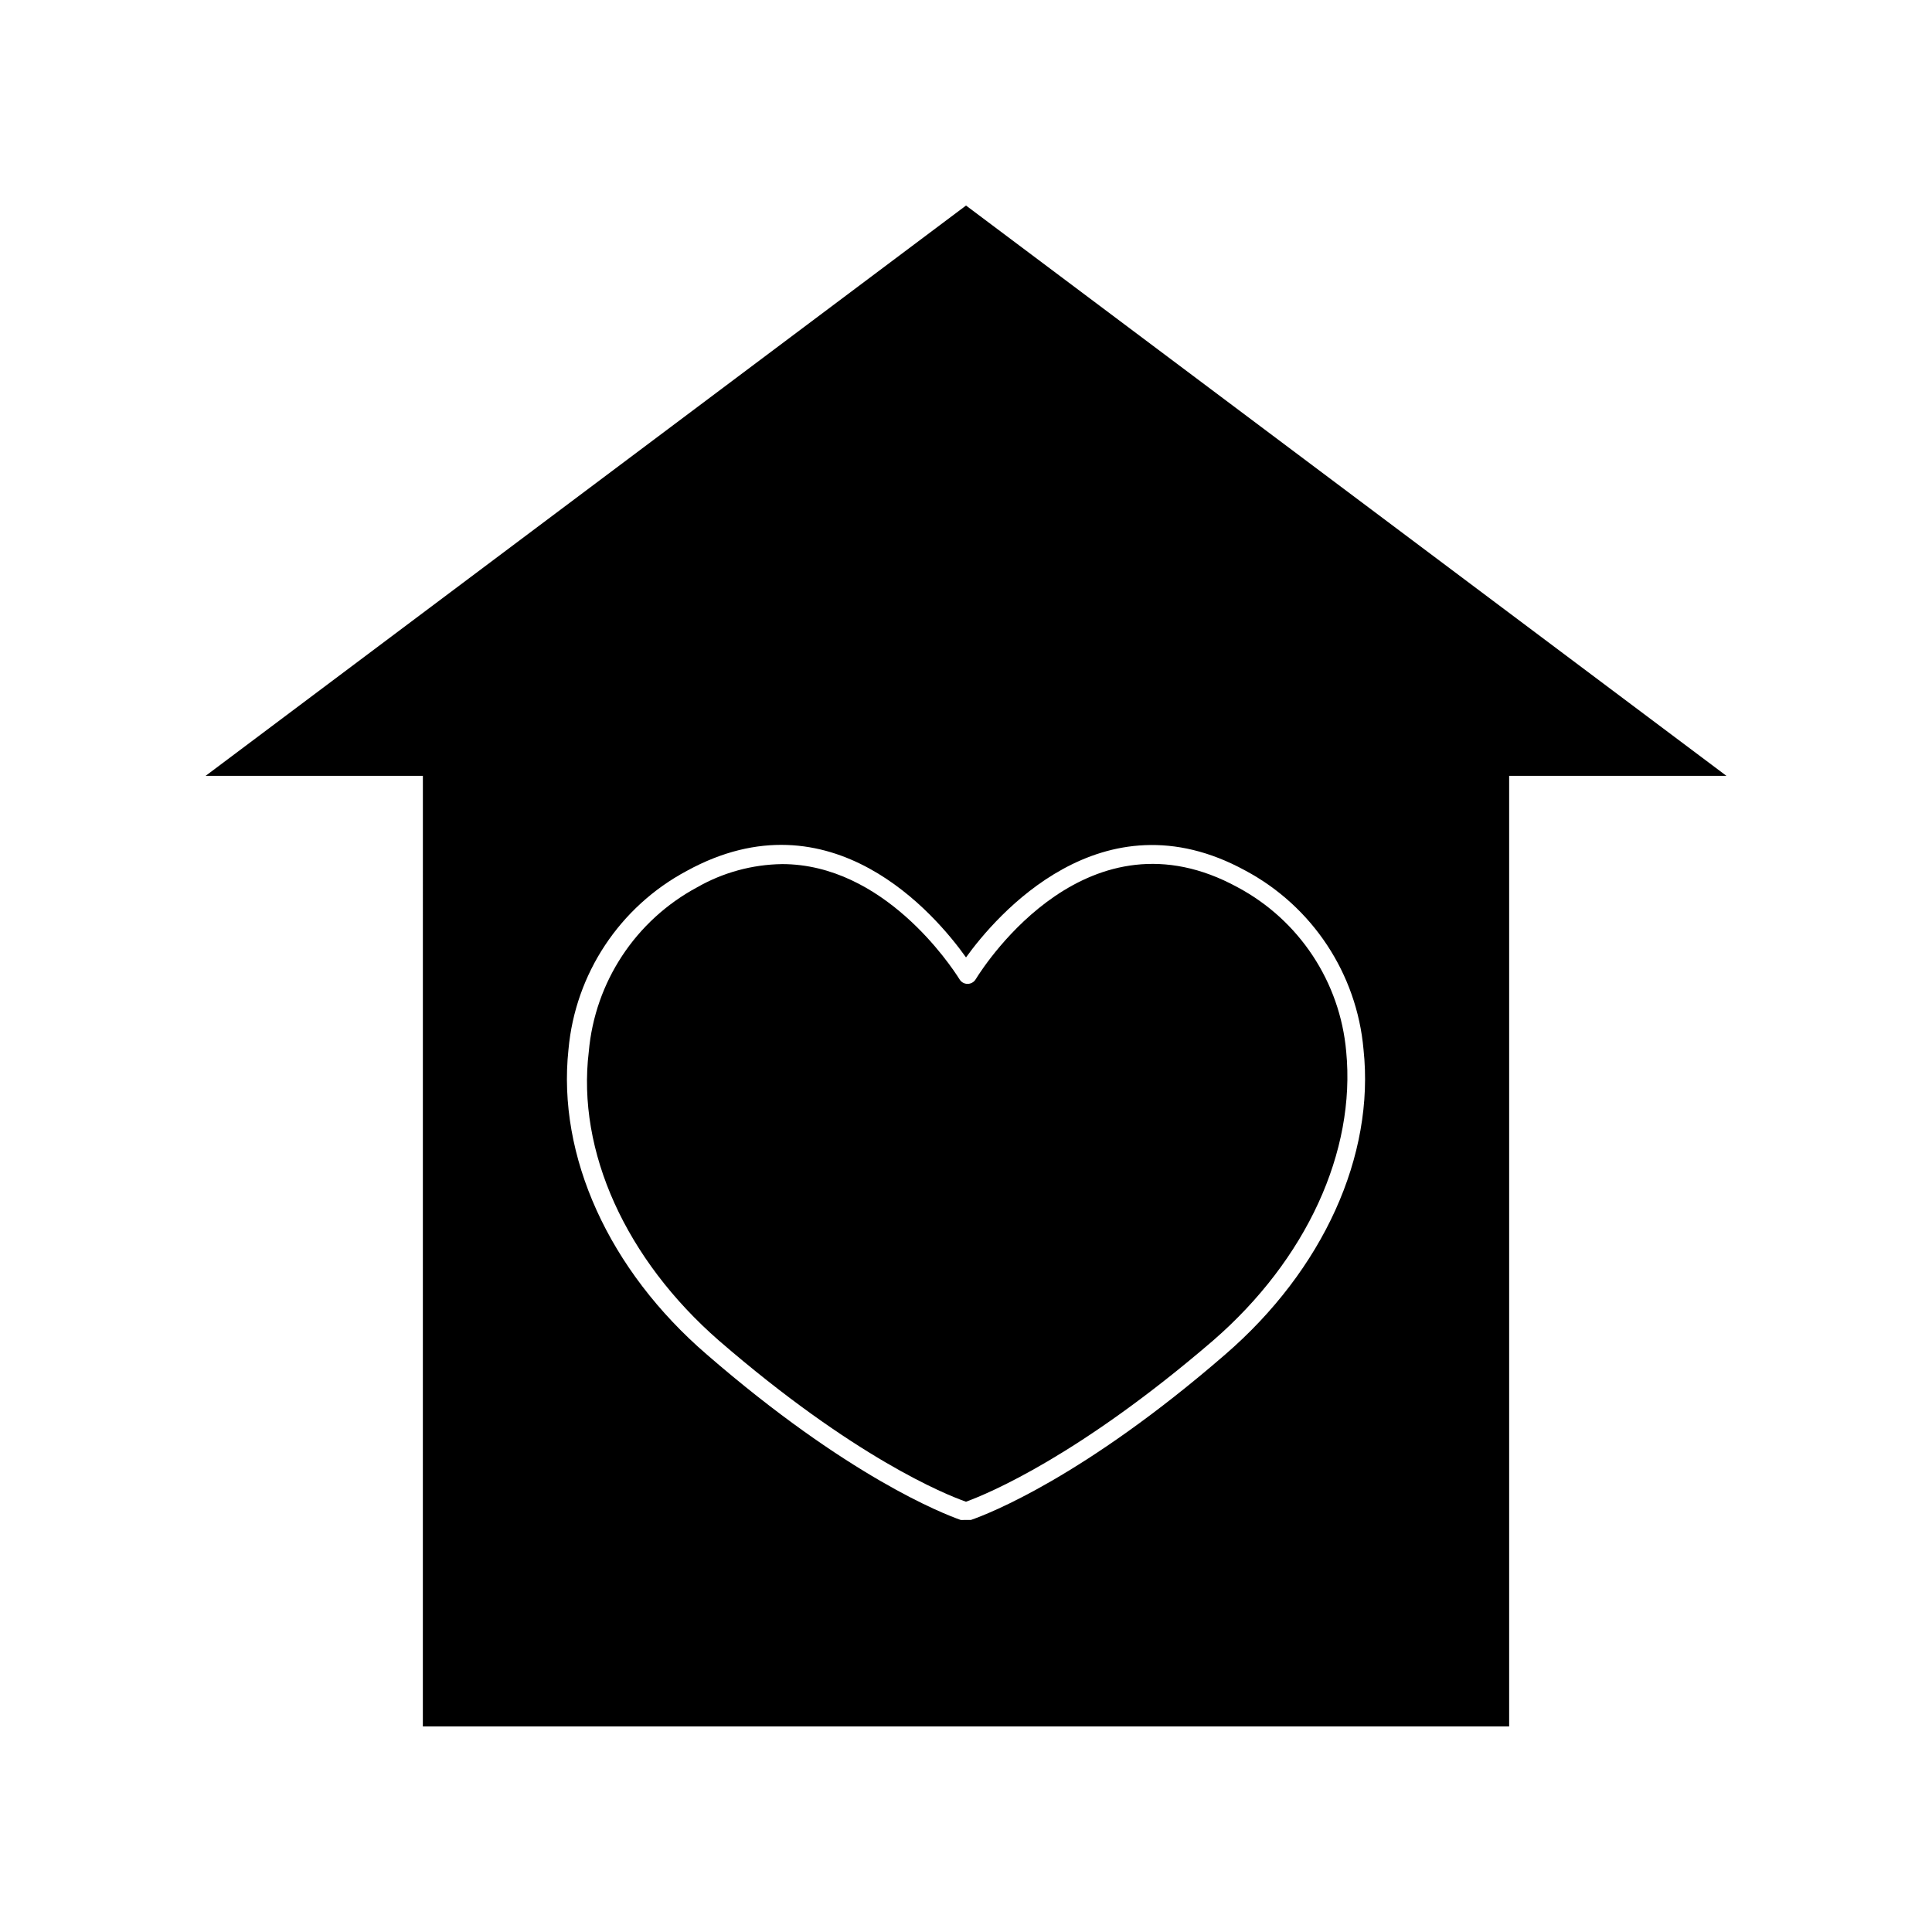 <?xml version="1.0" encoding="UTF-8"?>
<!-- Uploaded to: ICON Repo, www.svgrepo.com, Generator: ICON Repo Mixer Tools -->
<svg fill="#000000" width="800px" height="800px" version="1.1" viewBox="144 144 512 512" xmlns="http://www.w3.org/2000/svg">
 <g>
  <path d="m256.06 601.52h287.88v-251.91h57.586l-201.52-151.14-201.52 151.14h57.582zm38.594-179.41c1.805-20.043 13.586-37.828 31.336-47.309 38.289-21.008 65.949 11.586 74.012 22.922 7.809-10.832 35.871-43.883 74.008-23.023 17.781 9.5 29.566 27.328 31.336 47.41 3.023 28.164-10.68 58.441-36.727 80.91-37.332 32.344-62.625 42.168-67.309 43.781h-1.812c-0.305 0.027-0.605 0.027-0.91 0-4.586-1.613-29.875-11.438-67.207-43.781-26.047-22.418-39.75-52.648-36.727-80.91z"/>
  <path d="m334.5 499.25c35.871 31.035 60.055 40.809 65.496 42.723 5.793-2.117 29.824-12.043 65.496-42.723 24.738-21.461 37.836-50.078 35.266-76.578-1.629-18.438-12.445-34.809-28.77-43.531-39.398-21.562-66.504 19.648-69.426 24.383-0.457 0.758-1.281 1.215-2.164 1.211-0.871-0.004-1.672-0.461-2.117-1.211-2.367-3.777-20.152-30.531-47.055-30.531v0.004c-7.891 0.113-15.621 2.227-22.469 6.144-16.301 8.742-27.094 25.105-28.719 43.531-3.227 26.5 9.875 55.113 34.461 76.578z"/>
 </g>
</svg>